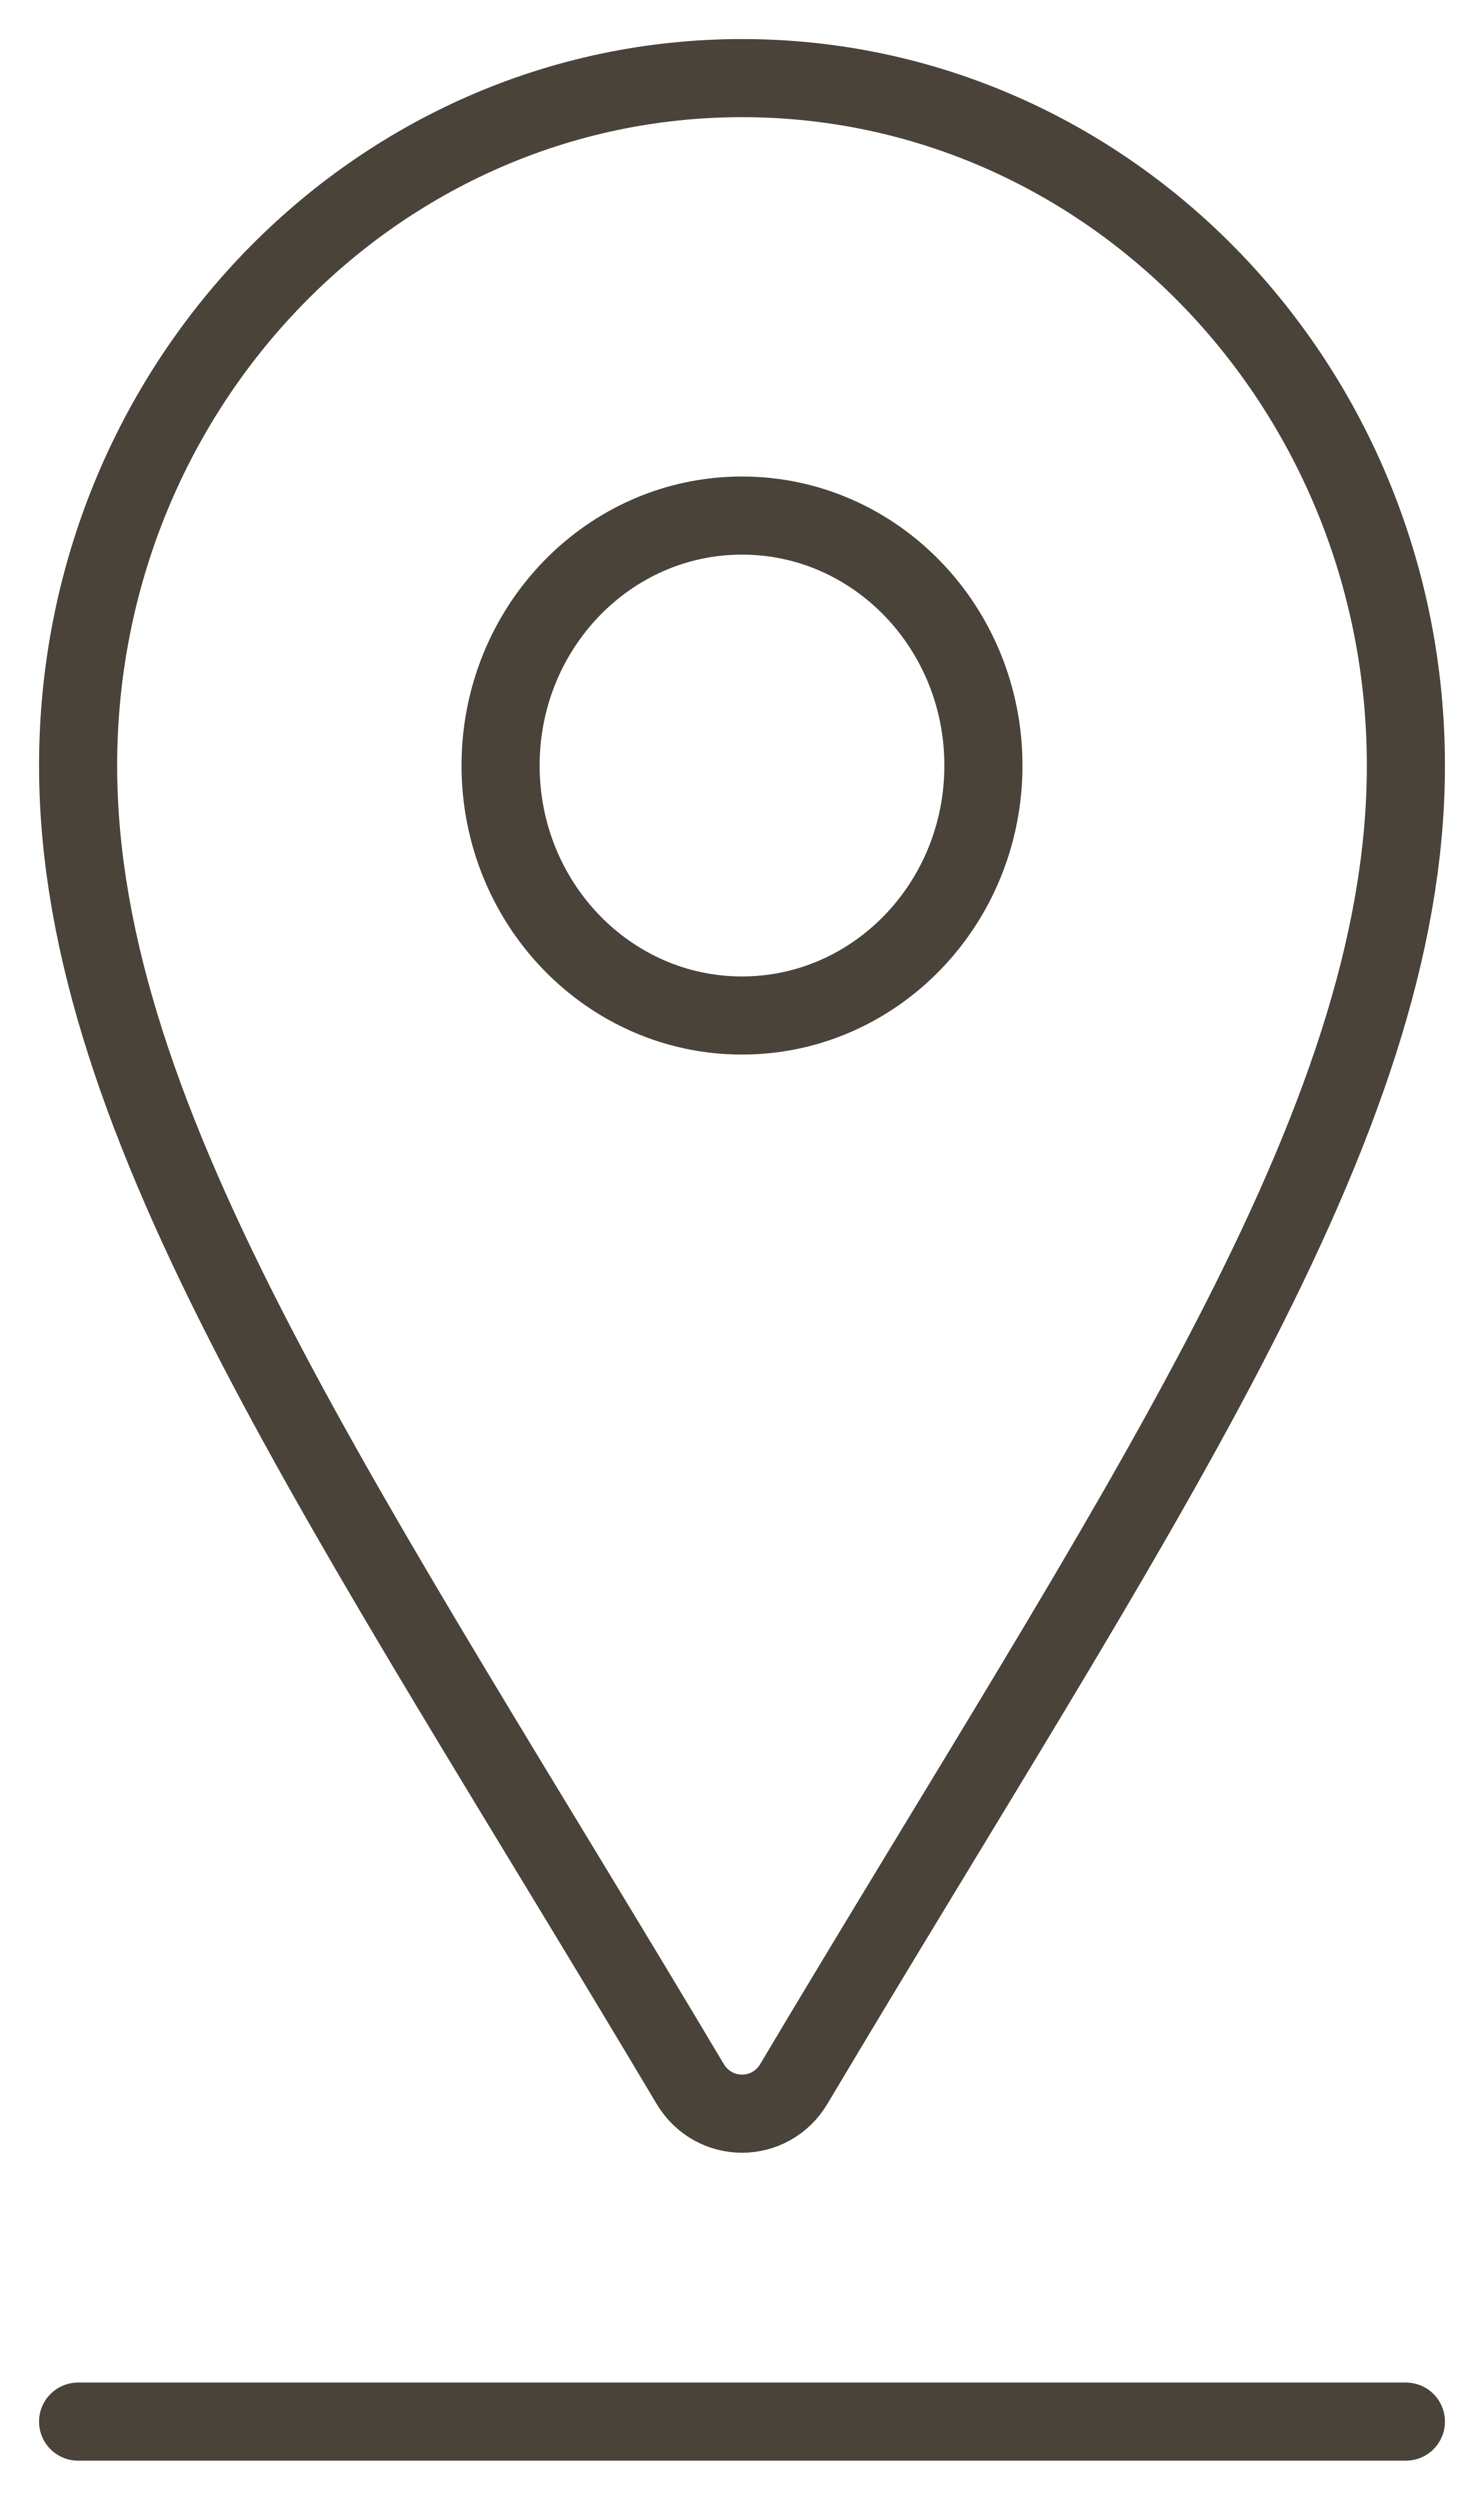 <?xml version="1.0" encoding="UTF-8"?> <svg xmlns="http://www.w3.org/2000/svg" width="19" height="32" viewBox="0 0 19 32" fill="none"><path d="M1 31L18 31M18 9.8C18 14.428 14.549 19.311 10.165 26.675C9.861 27.186 9.139 27.186 8.835 26.675C4.451 19.311 1 14.428 1 9.8C1 4.94 4.806 1 9.5 1C14.194 1 18 4.94 18 9.8ZM12.591 9.8C12.591 11.567 11.207 13 9.5 13C7.793 13 6.409 11.567 6.409 9.8C6.409 8.033 7.793 6.6 9.5 6.6C11.207 6.6 12.591 8.033 12.591 9.8Z" stroke="#4A4339" stroke-linecap="round"></path></svg> 